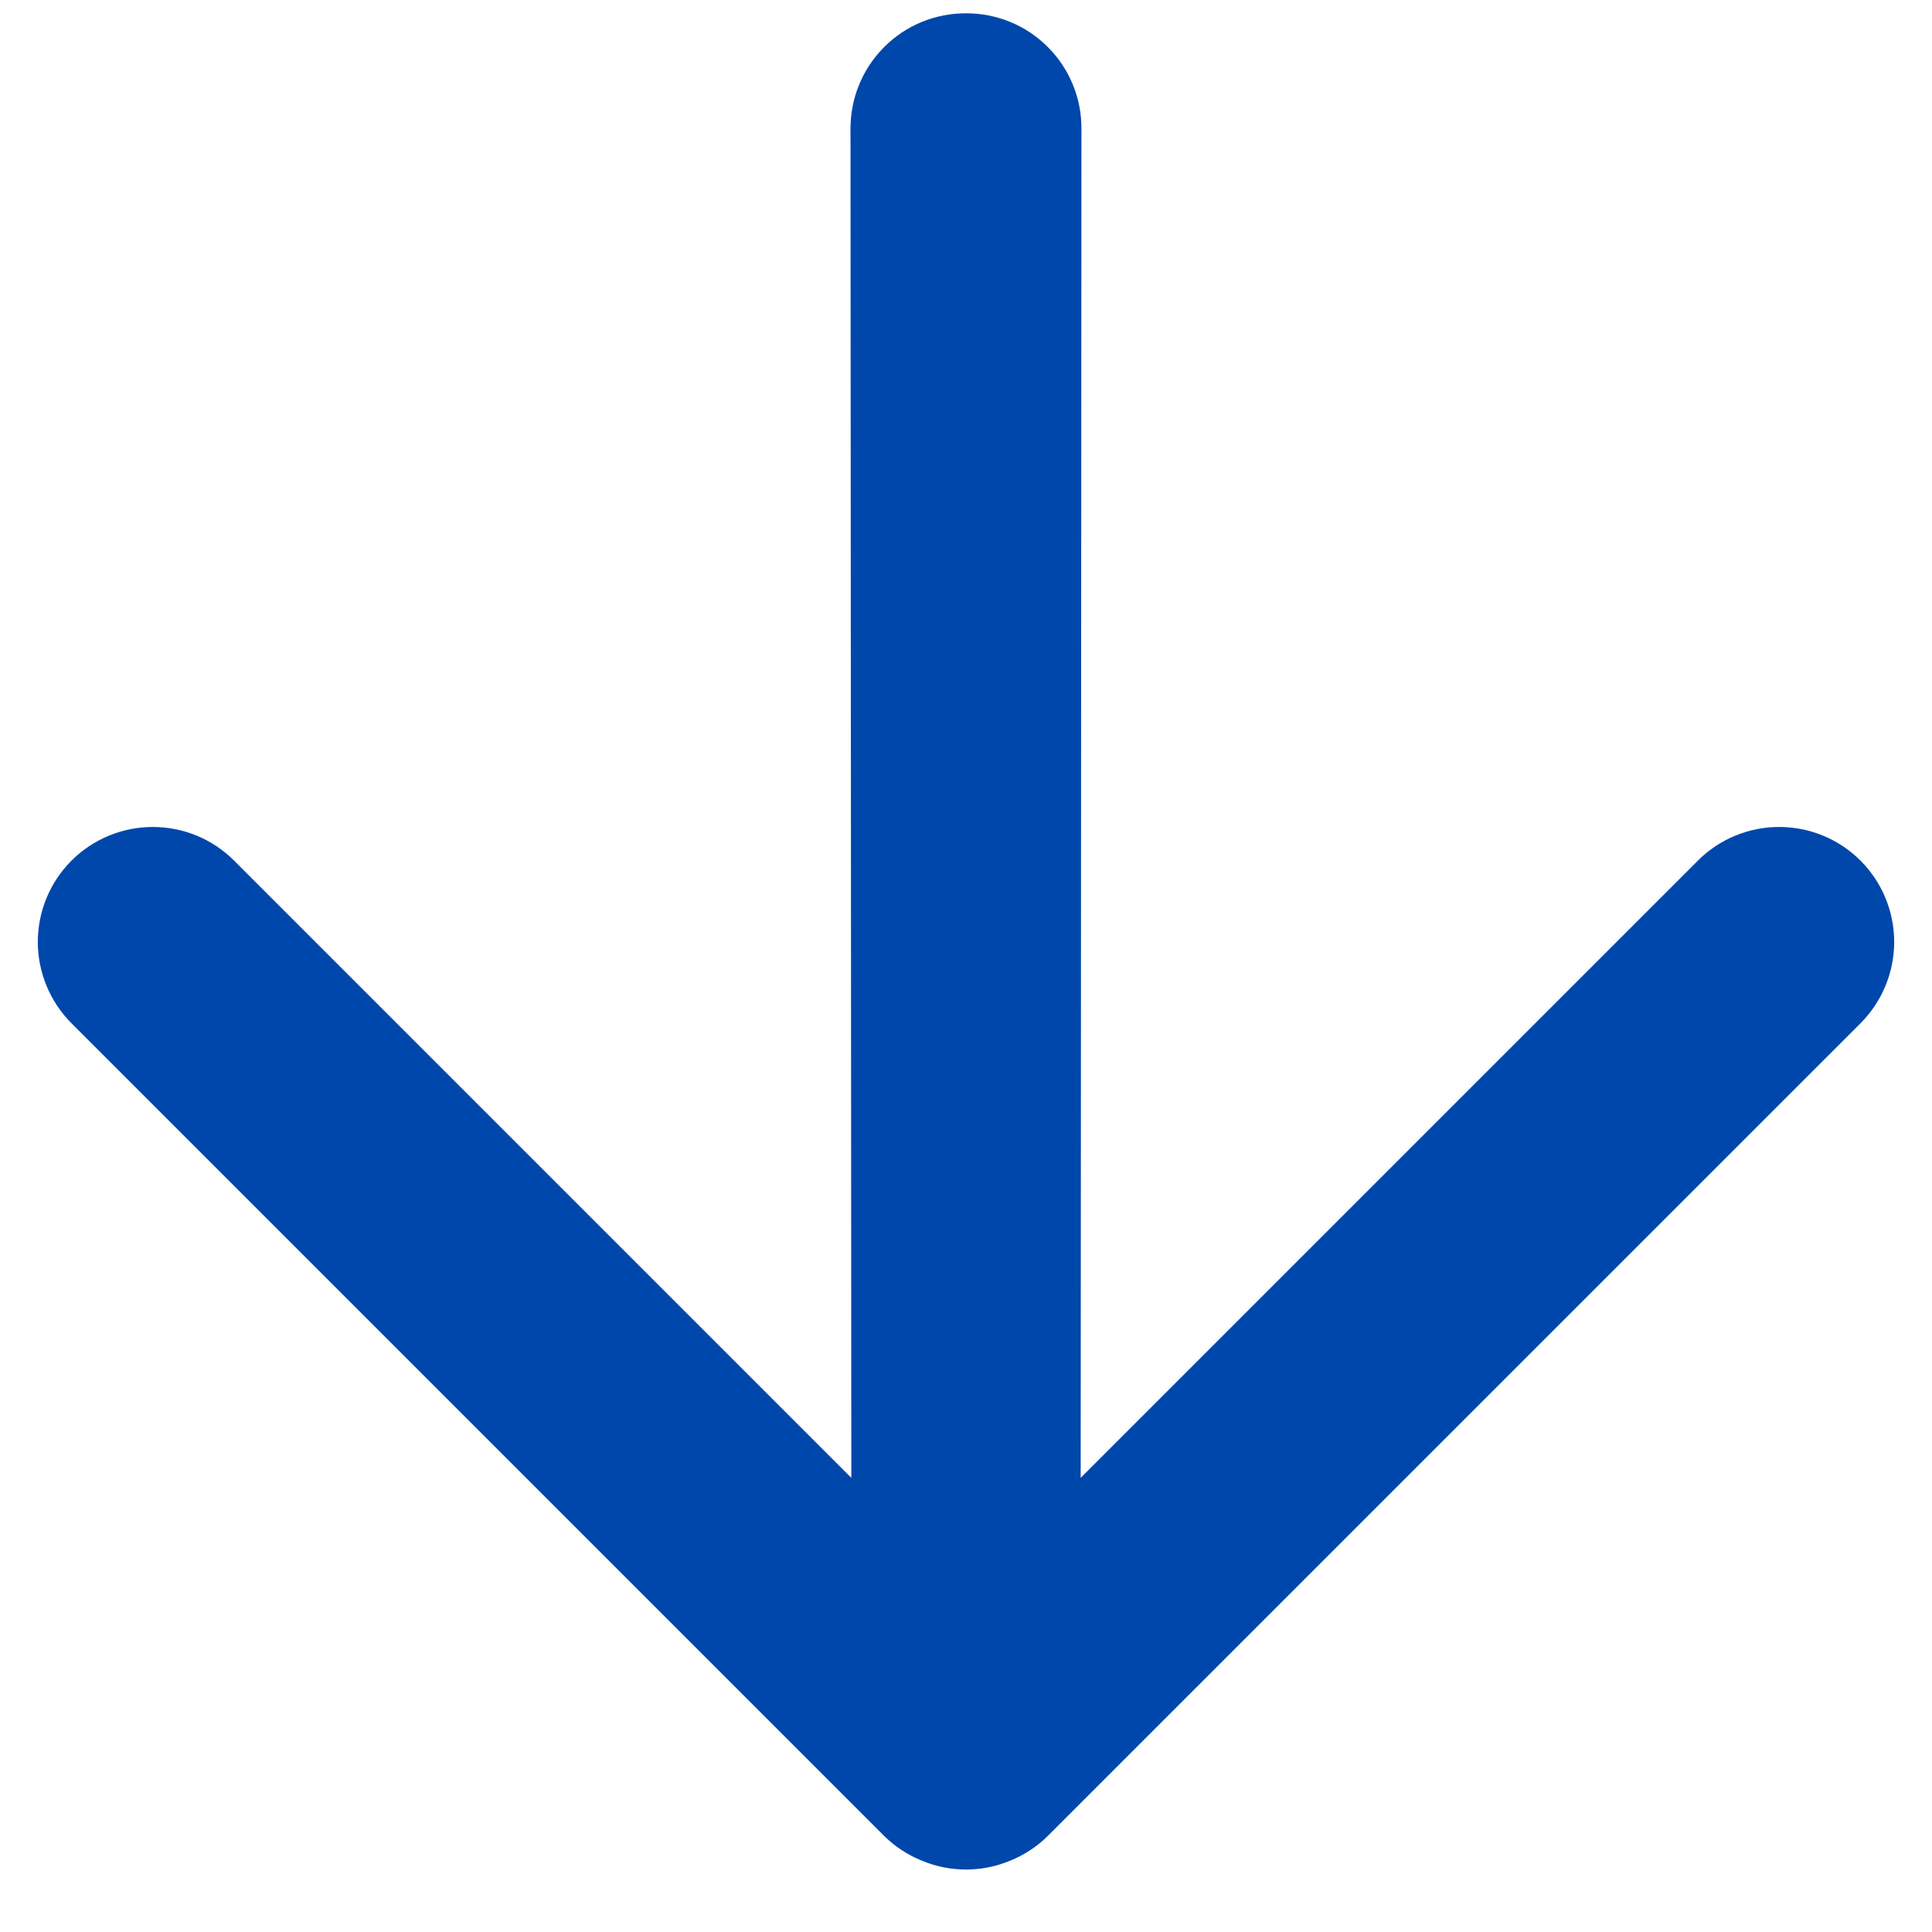 <svg width="28" height="28" viewBox="0 0 28 28" fill="none" xmlns="http://www.w3.org/2000/svg">
<path d="M13.364 26.968C13.771 27.137 14.229 27.137 14.636 26.968C14.838 26.887 15.023 26.767 15.178 26.615L26.964 14.83C27.276 14.517 27.452 14.093 27.452 13.651C27.452 13.209 27.276 12.785 26.964 12.473C26.651 12.16 26.227 11.985 25.785 11.985C25.343 11.985 24.919 12.16 24.607 12.473L15.662 21.418L15.673 1.866C15.674 1.646 15.632 1.428 15.548 1.225C15.464 1.021 15.341 0.836 15.185 0.681C15.03 0.525 14.845 0.402 14.641 0.318C14.438 0.235 14.22 0.192 14 0.193C13.78 0.192 13.562 0.235 13.358 0.318C13.155 0.402 12.97 0.525 12.815 0.681C12.659 0.836 12.536 1.021 12.452 1.225C12.368 1.428 12.326 1.646 12.326 1.866L12.338 21.418L3.393 12.473C3.081 12.16 2.657 11.985 2.215 11.985C1.773 11.985 1.349 12.16 1.036 12.473C0.724 12.785 0.548 13.209 0.548 13.651C0.548 14.093 0.724 14.517 1.036 14.83L12.821 26.615C12.977 26.767 13.162 26.887 13.364 26.968Z" fill="#0047AB"/>
</svg>
